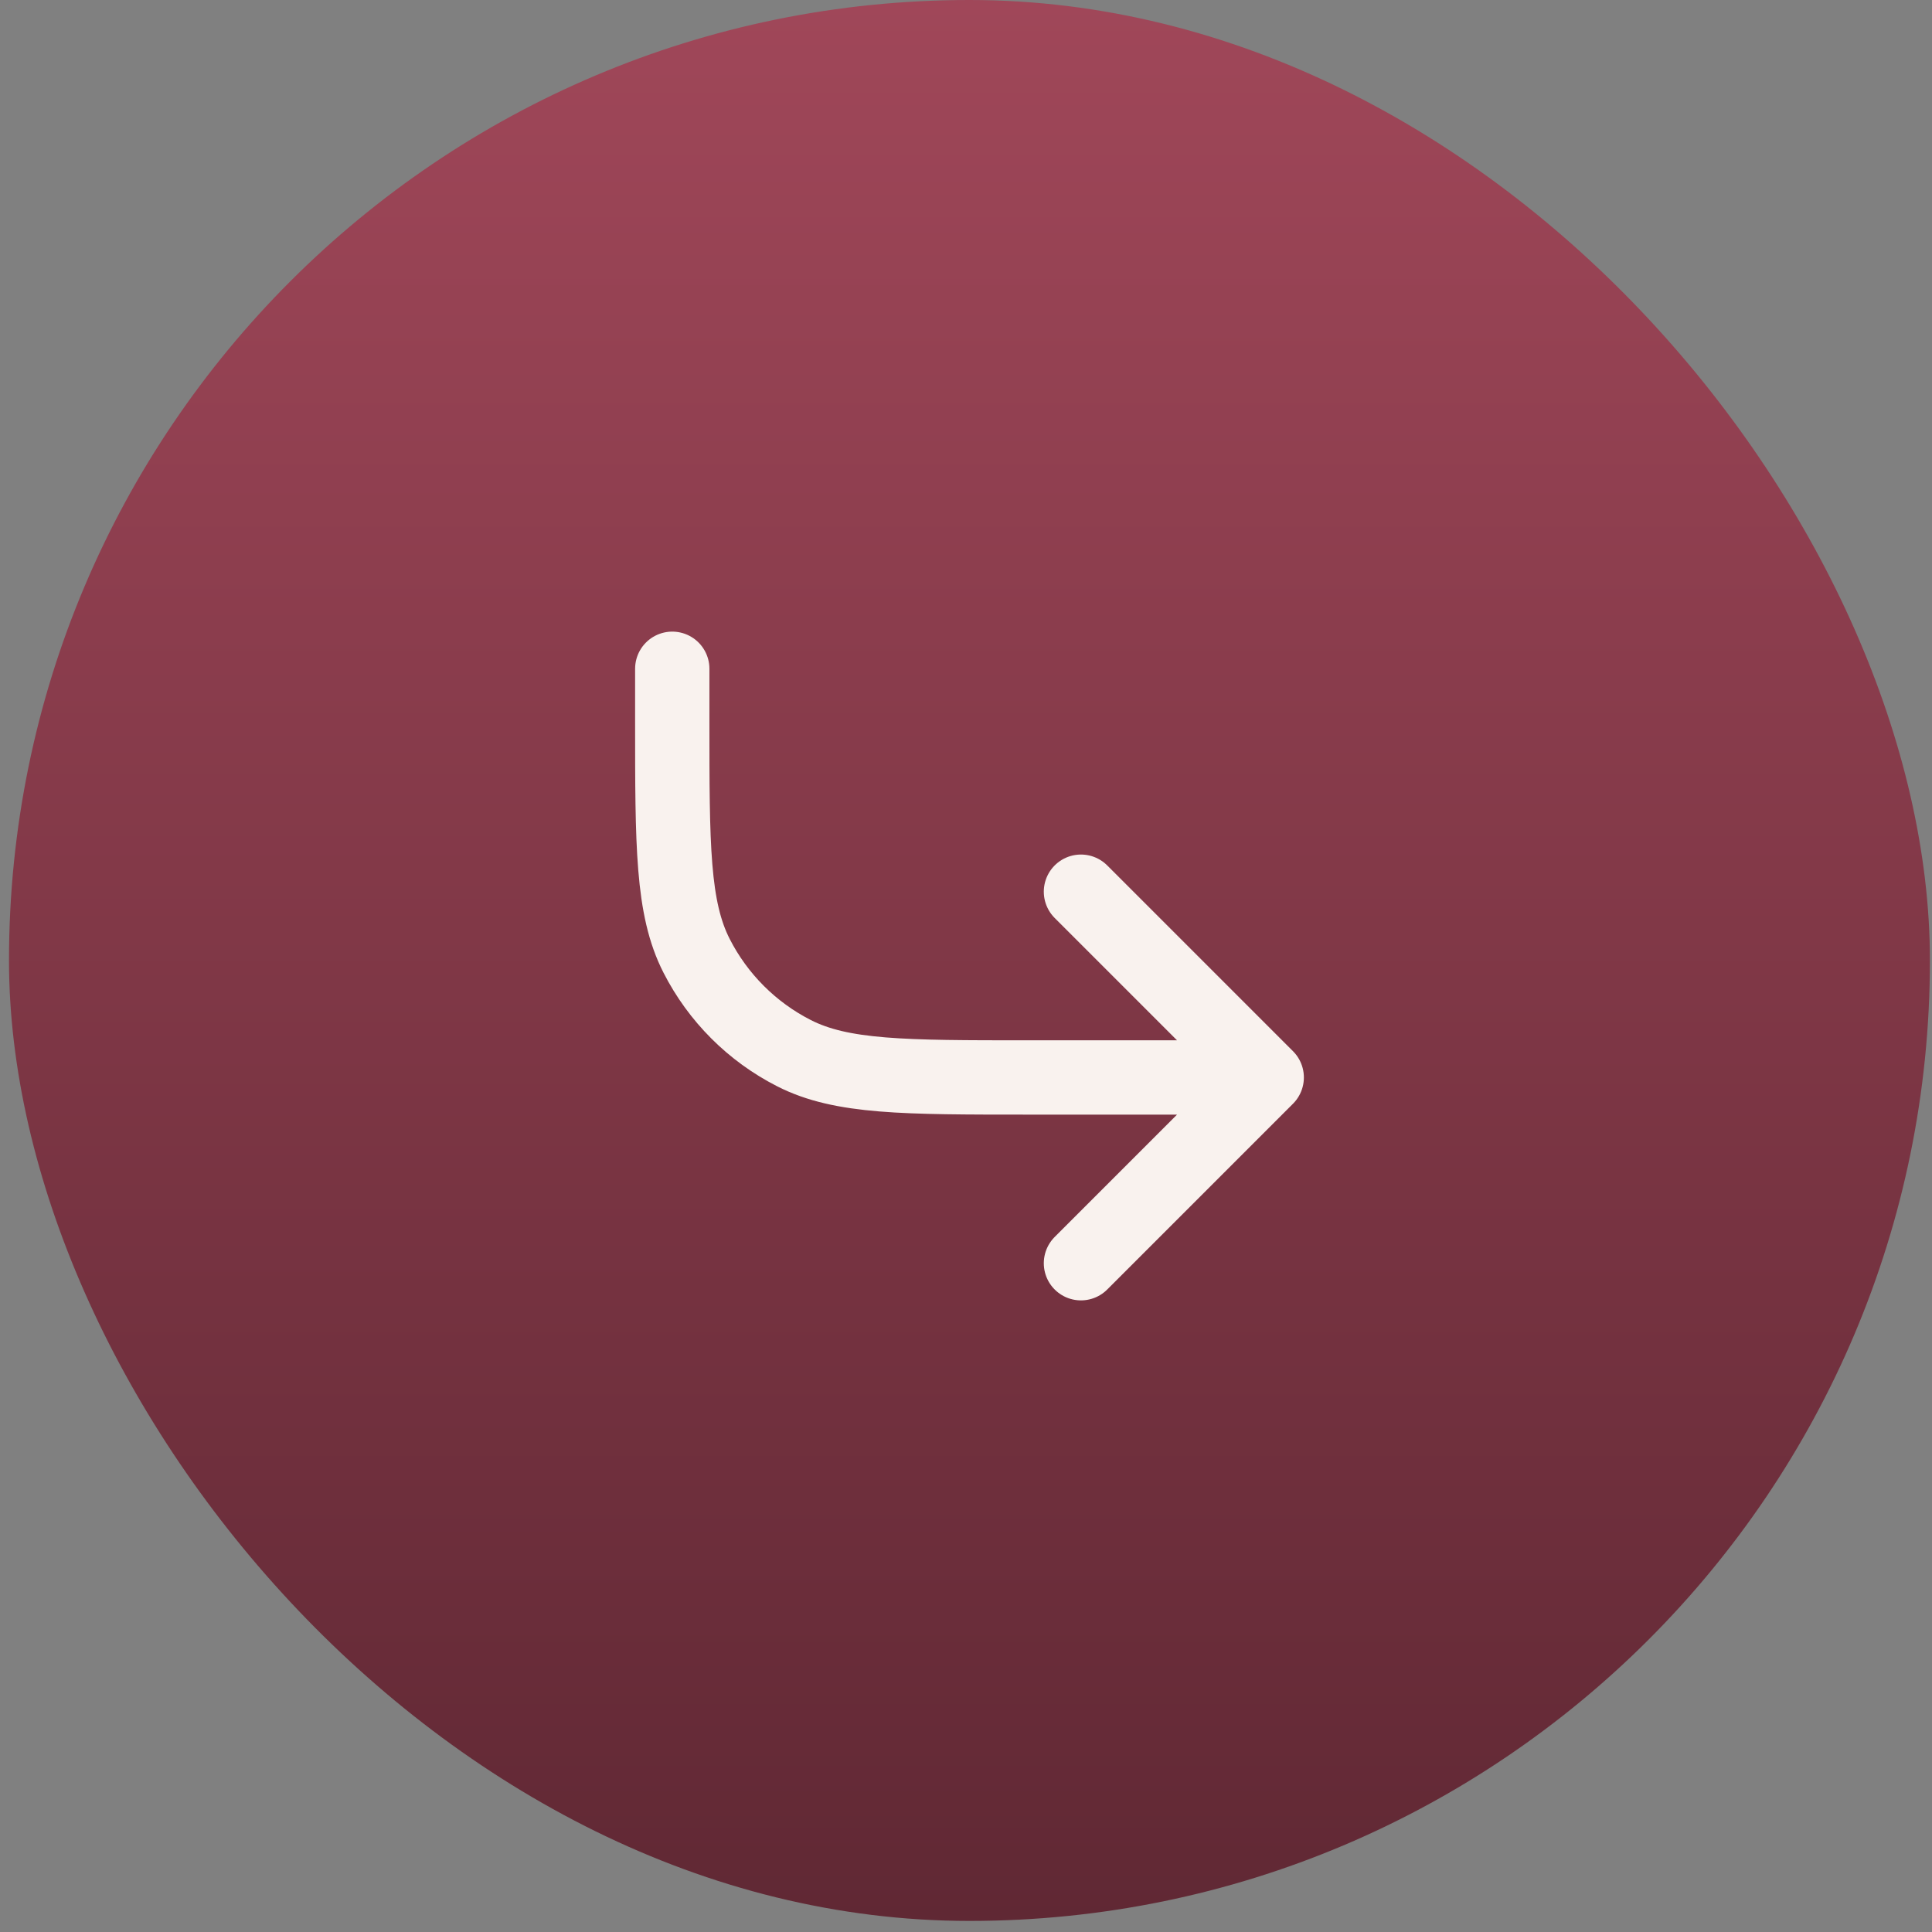 <svg xmlns="http://www.w3.org/2000/svg" fill="none" viewBox="0 0 52 52" height="52" width="52">
<rect x="0" y="0" width="52" height="52" fill="#808080" stroke="none"/>
<rect fill="url(#paint0_linear_15728_30875)" rx="25.851" height="51.702" width="51.702" x="0.242"></rect>
<path stroke-linejoin="round" stroke-linecap="round" stroke-width="2" stroke="#F9F2EE" d="M18.094 18V19.4C18.094 22.76 18.094 24.441 18.748 25.724C19.323 26.853 20.241 27.771 21.37 28.346C22.653 29 24.333 29 27.694 29H34.094M34.094 29L29.094 24M34.094 29L29.094 34"></path>
<defs>
<linearGradient gradientUnits="userSpaceOnUse" y2="51.702" x2="26.093" y1="0" x1="26.093" id="paint0_linear_15728_30875">
<stop stop-color="#A04759"></stop>
<stop stop-color="#602834" offset="1"></stop>
</linearGradient>
</defs>
</svg>
